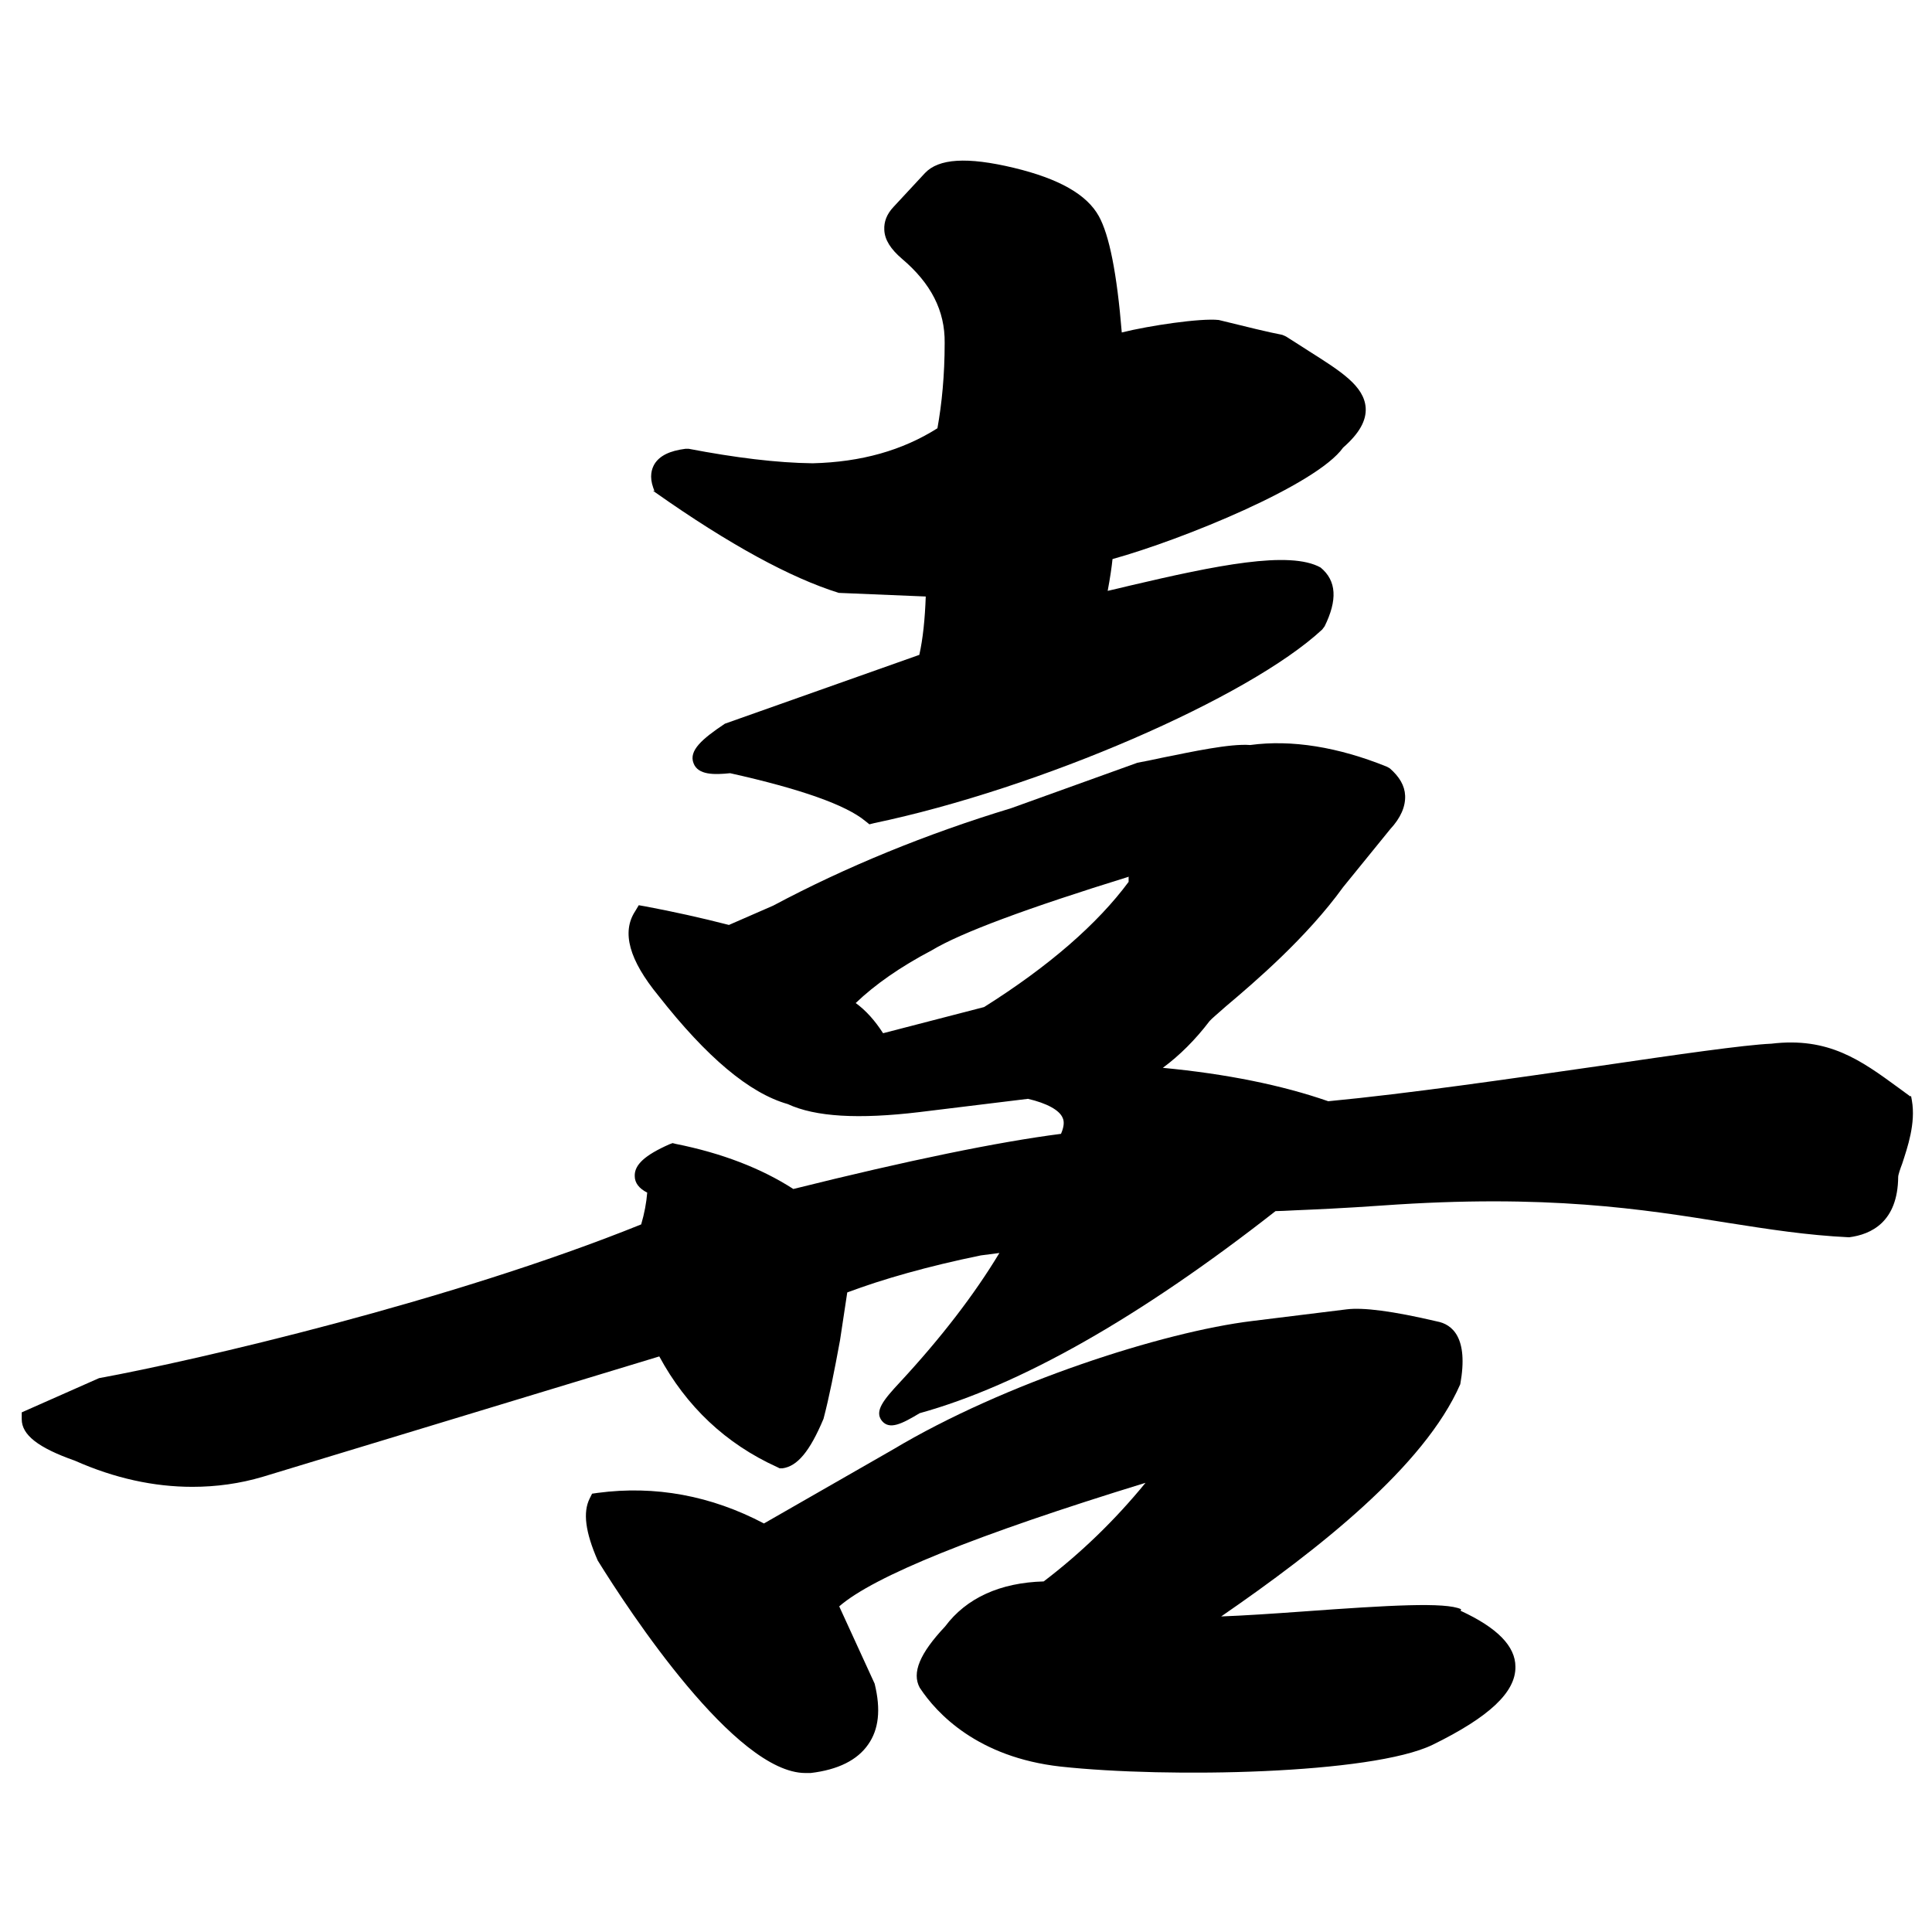 <?xml version="1.0" encoding="UTF-8"?><svg id="_レイヤー_5" xmlns="http://www.w3.org/2000/svg" viewBox="0 0 48 48"><path d="M16.22,12.19l.07.05c1.83,1.29,3.36,2.12,4.55,2.49l2.16.09c-.02.56-.07,1.05-.16,1.45l-4.83,1.71c-.57.38-.9.67-.78.98.11.3.52.29.91.25,1.75.39,2.88.79,3.36,1.19l.1.08.12-.03c4.1-.86,9.3-3.11,11.13-4.81l.06-.08c.32-.65.3-1.13-.1-1.46-.77-.43-2.61-.05-4.74.45-.2.05-.38.09-.55.13.06-.32.1-.59.12-.79,1.73-.48,5.07-1.84,5.73-2.77.4-.35.58-.67.56-.99-.04-.54-.61-.9-1.4-1.4-.18-.12-.38-.24-.58-.37l-.09-.04c-.36-.07-.85-.19-1.58-.37-.45-.05-1.73.14-2.41.31-.12-1.47-.31-2.42-.57-2.89-.3-.54-.99-.93-2.11-1.2-1.17-.28-1.87-.23-2.21.13l-.78.84c-.17.18-.24.37-.23.57.01.25.16.48.44.72.72.61,1.07,1.29,1.06,2.09,0,.8-.07,1.51-.18,2.12-.87.55-1.89.84-3.1.87-.89-.01-1.93-.14-3.08-.36h-.04s-.04,0-.04,0c-.39.05-.64.17-.77.38-.07.12-.13.31-.03.59l.03.08Z"/><path d="M36.3,39.98c-.39-.18-1.76-.1-3.97.06-.69.05-1.44.1-1.99.12,2.41-1.66,5.05-3.73,5.94-5.77.21-1.16-.2-1.49-.58-1.56-1.11-.26-1.83-.35-2.24-.3l-2.35.29c-2.22.27-6.16,1.54-8.92,3.19l-3.21,1.84c-1.31-.69-2.7-.95-4.13-.76l-.14.02-.06.12c-.17.34-.11.83.2,1.54.78,1.26,3.42,5.28,5.16,5.28.04,0,.09,0,.13,0,.68-.08,1.16-.32,1.43-.71.26-.37.32-.86.16-1.51l-.88-1.92c.86-.75,3.41-1.78,7.61-3.07-.76.93-1.61,1.75-2.53,2.45-1.08.03-1.92.41-2.45,1.12-.63.67-.83,1.15-.63,1.52.42.64,1.44,1.73,3.5,1.96,2.67.29,7.73.19,9.24-.54,1.41-.69,2.07-1.31,2.06-1.94,0-.51-.45-.97-1.36-1.39Z"/><path d="M47.46,27.24l-.3-.22c-.93-.68-1.73-1.26-3.15-1.09-.68.03-2.34.27-4.25.55-2.23.32-4.76.69-6.76.88-1.15-.4-2.53-.68-4.11-.83.42-.31.81-.7,1.16-1.16.06-.07.21-.19.41-.37.7-.59,2-1.7,2.91-2.96l1.17-1.44c.26-.28.38-.56.37-.83-.01-.25-.14-.47-.38-.68l-.07-.04c-1.21-.49-2.37-.68-3.4-.54-.5-.04-1.46.17-2.16.31-.27.06-.48.1-.64.13l-3.14,1.13c-2.11.64-4.11,1.46-5.91,2.42l-1.1.48c-.7-.18-1.38-.33-2.07-.46l-.17-.03-.09.15c-.34.52-.15,1.21.58,2.1,1.2,1.53,2.26,2.42,3.21,2.69.69.32,1.76.38,3.27.2l2.7-.33c.47.11.78.28.86.47.05.1.03.24-.04.4-1.56.2-3.8.66-6.65,1.37-.79-.51-1.77-.89-2.92-1.12l-.08-.02-.08.03c-.61.27-.87.51-.86.79,0,.17.11.31.31.41-.02.25-.07.52-.15.79-4.73,1.91-11.07,3.38-13.47,3.82l-1.92.85v.17c0,.39.41.71,1.32,1.03.99.44,1.97.65,2.92.65.59,0,1.18-.08,1.75-.25l9.85-2.99c.67,1.24,1.65,2.17,2.93,2.75l.06.03h.07c.37-.05.68-.42,1.02-1.23.14-.53.27-1.19.41-1.95l.18-1.19c.88-.33,2-.65,3.32-.92l.46-.06c-.62,1.03-1.45,2.11-2.47,3.21-.41.44-.64.72-.45.96.19.23.49.08.94-.19,2.49-.69,5.47-2.38,8.84-5.02.1,0,.27-.01.48-.02.47-.02,1.19-.05,2.18-.12,4.08-.29,6.46.09,8.57.43,1.02.16,1.97.31,3.02.36.55-.07,1.21-.38,1.22-1.5,0-.05.05-.2.1-.33.13-.4.34-1,.24-1.57l-.02-.11ZM28.04,21.79v.12c-.77,1.04-1.97,2.09-3.59,3.11l-2.51.65c-.2-.31-.42-.56-.68-.75.48-.46,1.11-.9,1.89-1.31.73-.44,2.38-1.05,4.9-1.83Z"/></svg>